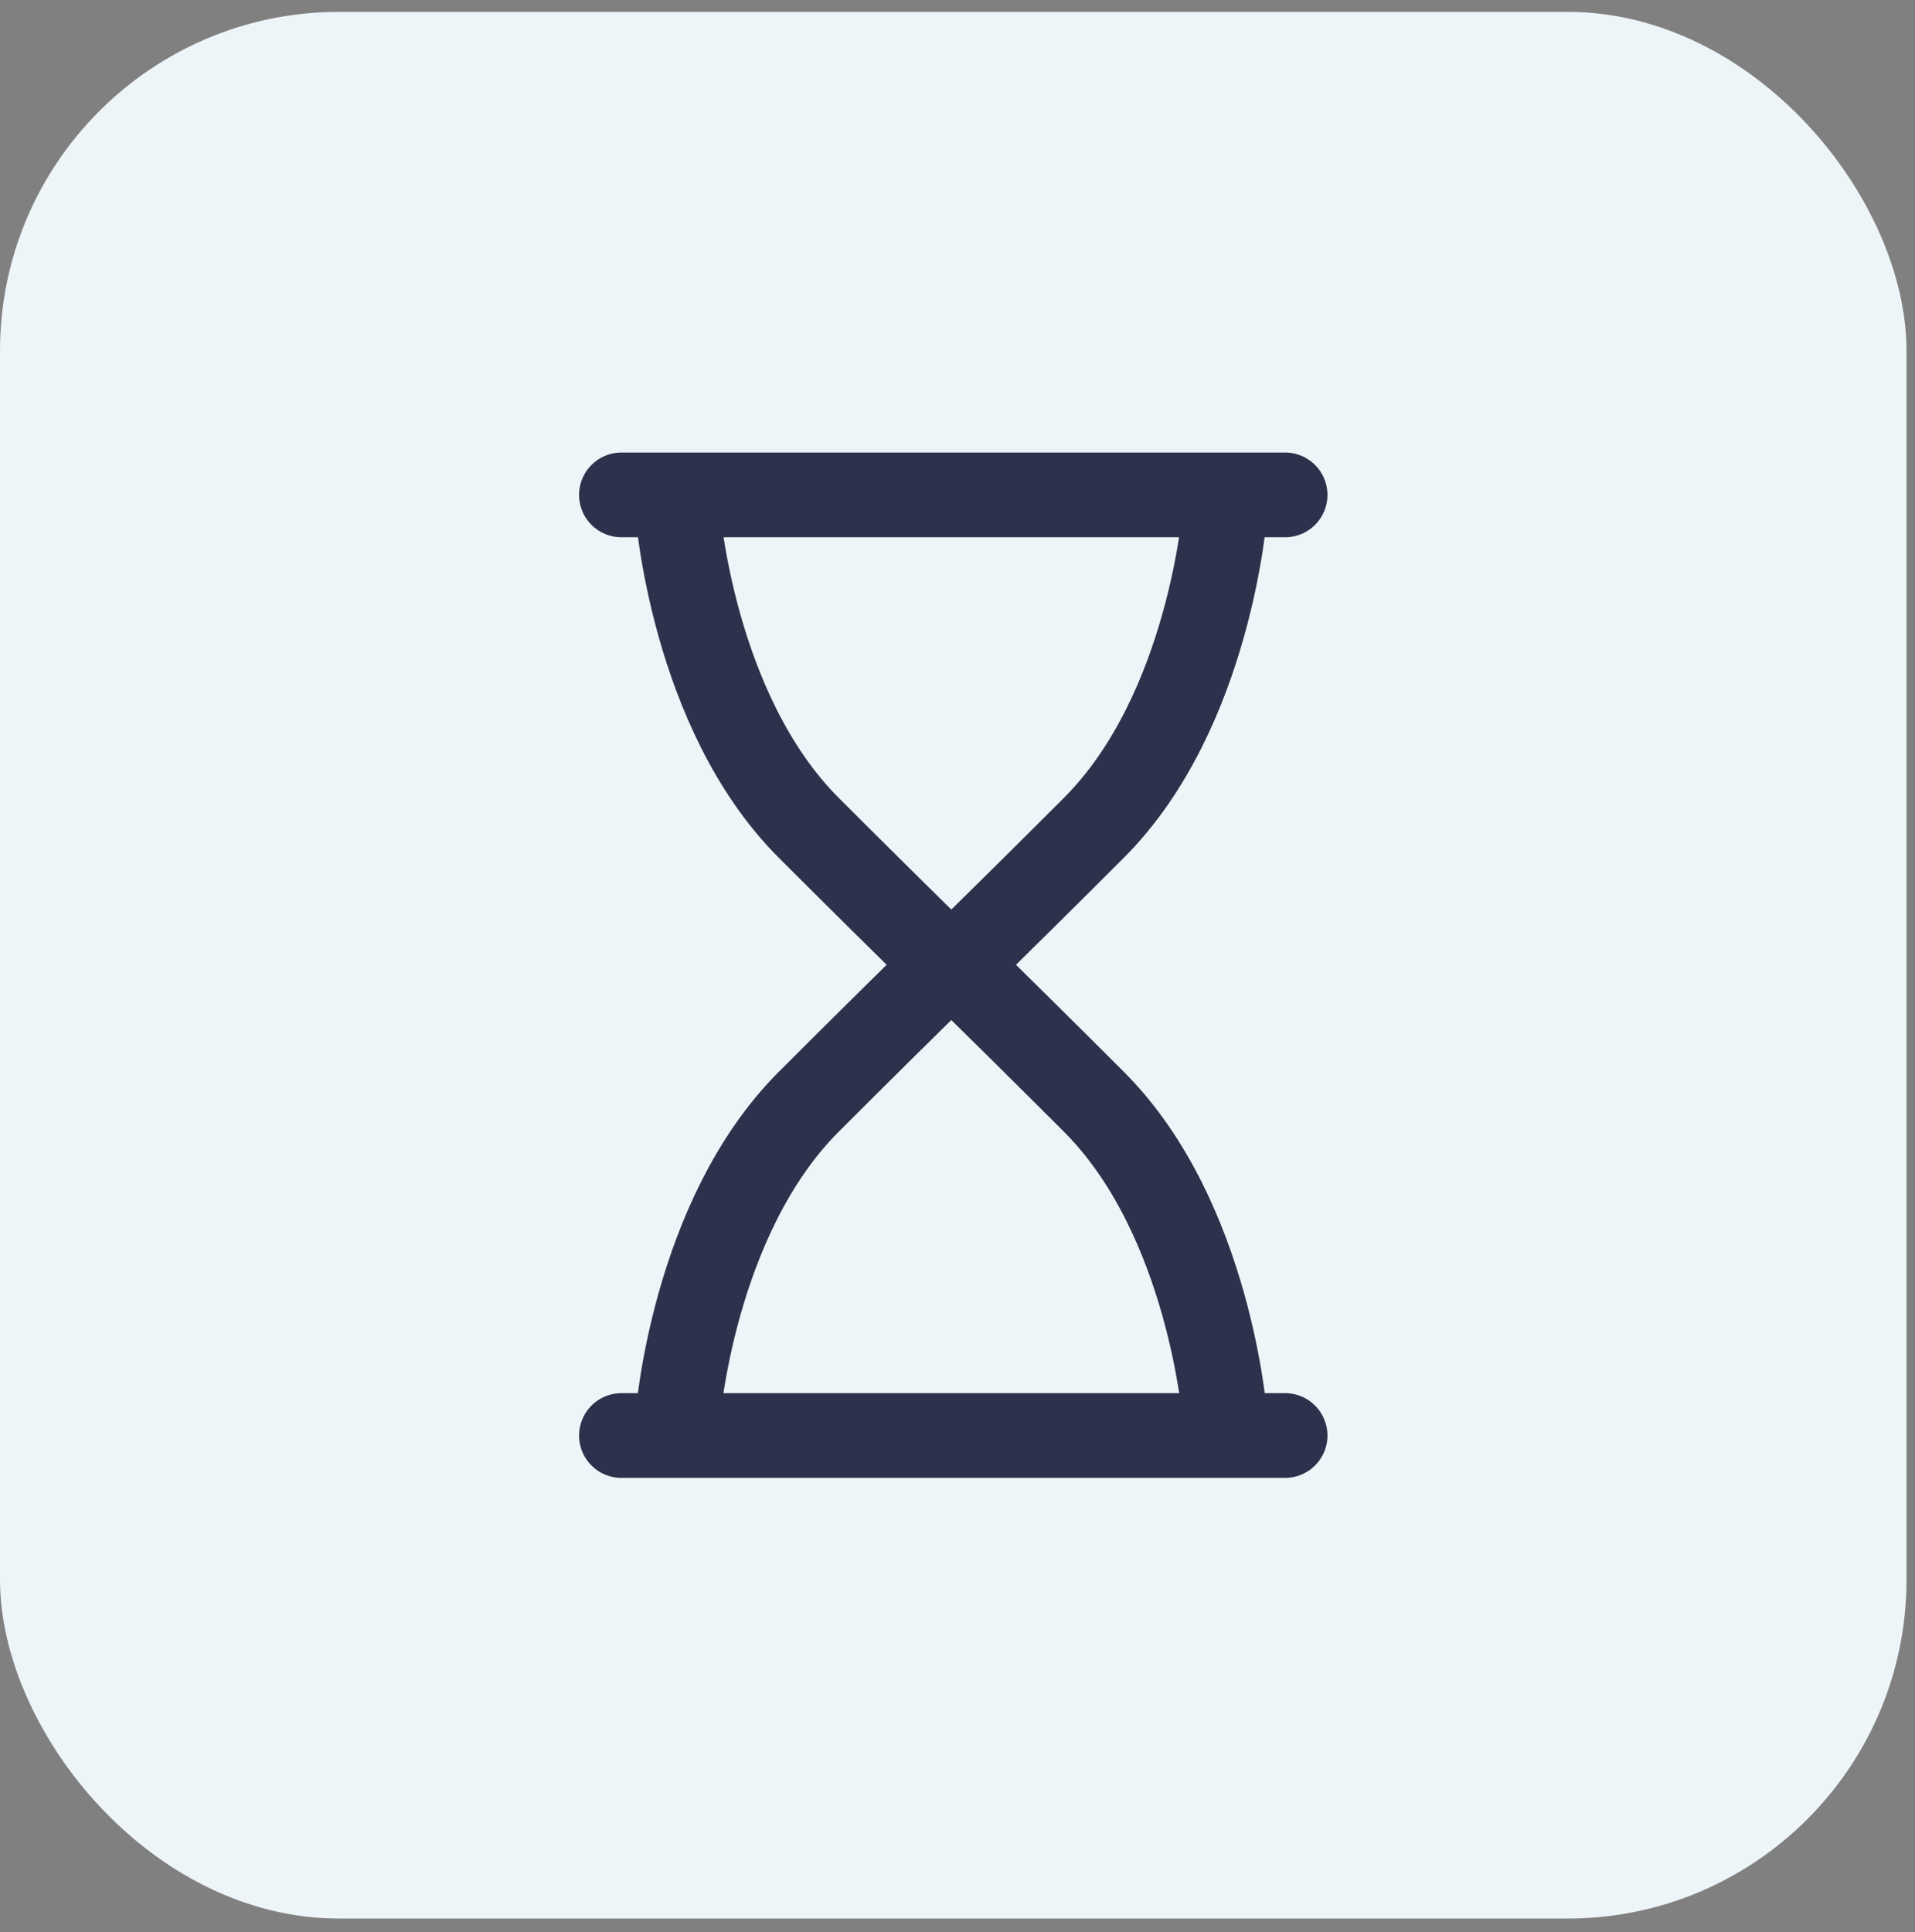 <svg width="113" height="114" viewBox="0 0 113 114" fill="none" xmlns="http://www.w3.org/2000/svg">
<rect x="0" y="0" width="113" height="114" fill="#808080" stroke="none"/>
<rect y="0.701" width="112.5" height="112.5" rx="20" fill="#EEF5F8"/>
<g clip-path="url(#clip0_4331_58)">
<path d="M36.67 84.701H75.83" stroke="#2E314B" stroke-width="5" stroke-miterlimit="10" stroke-linecap="round"/>
<path d="M36.67 29.201H75.83" stroke="#2E314B" stroke-width="5" stroke-miterlimit="10" stroke-linecap="round"/>
<path d="M39.98 30.091C39.98 30.091 40.84 41.961 47.72 48.841C50.59 51.711 53.45 54.541 56.14 57.171" stroke="#2E314B" stroke-width="5" stroke-miterlimit="10" stroke-linecap="round"/>
<path d="M72.29 30.091C72.29 30.091 71.43 41.961 64.55 48.841C61.68 51.711 58.82 54.541 56.14 57.171C56.14 57.171 56.14 57.171 56.13 57.181" stroke="#2E314B" stroke-width="5" stroke-miterlimit="10" stroke-linecap="round"/>
<path d="M72.29 83.761C72.29 83.761 71.43 71.891 64.55 65.011C61.68 62.141 58.82 59.311 56.13 56.681" stroke="#2E314B" stroke-width="5" stroke-miterlimit="10" stroke-linecap="round"/>
<path d="M39.98 83.761C39.98 83.761 40.84 71.891 47.72 65.011C50.59 62.141 53.45 59.311 56.13 56.681" stroke="#2E314B" stroke-width="5" stroke-miterlimit="10" stroke-linecap="round"/>
</g>
<defs>
<clipPath id="clip0_4331_58">
<rect width="45.16" height="61.5" fill="white" transform="translate(33.67 26.201)"/>
</clipPath>
</defs>
</svg>
